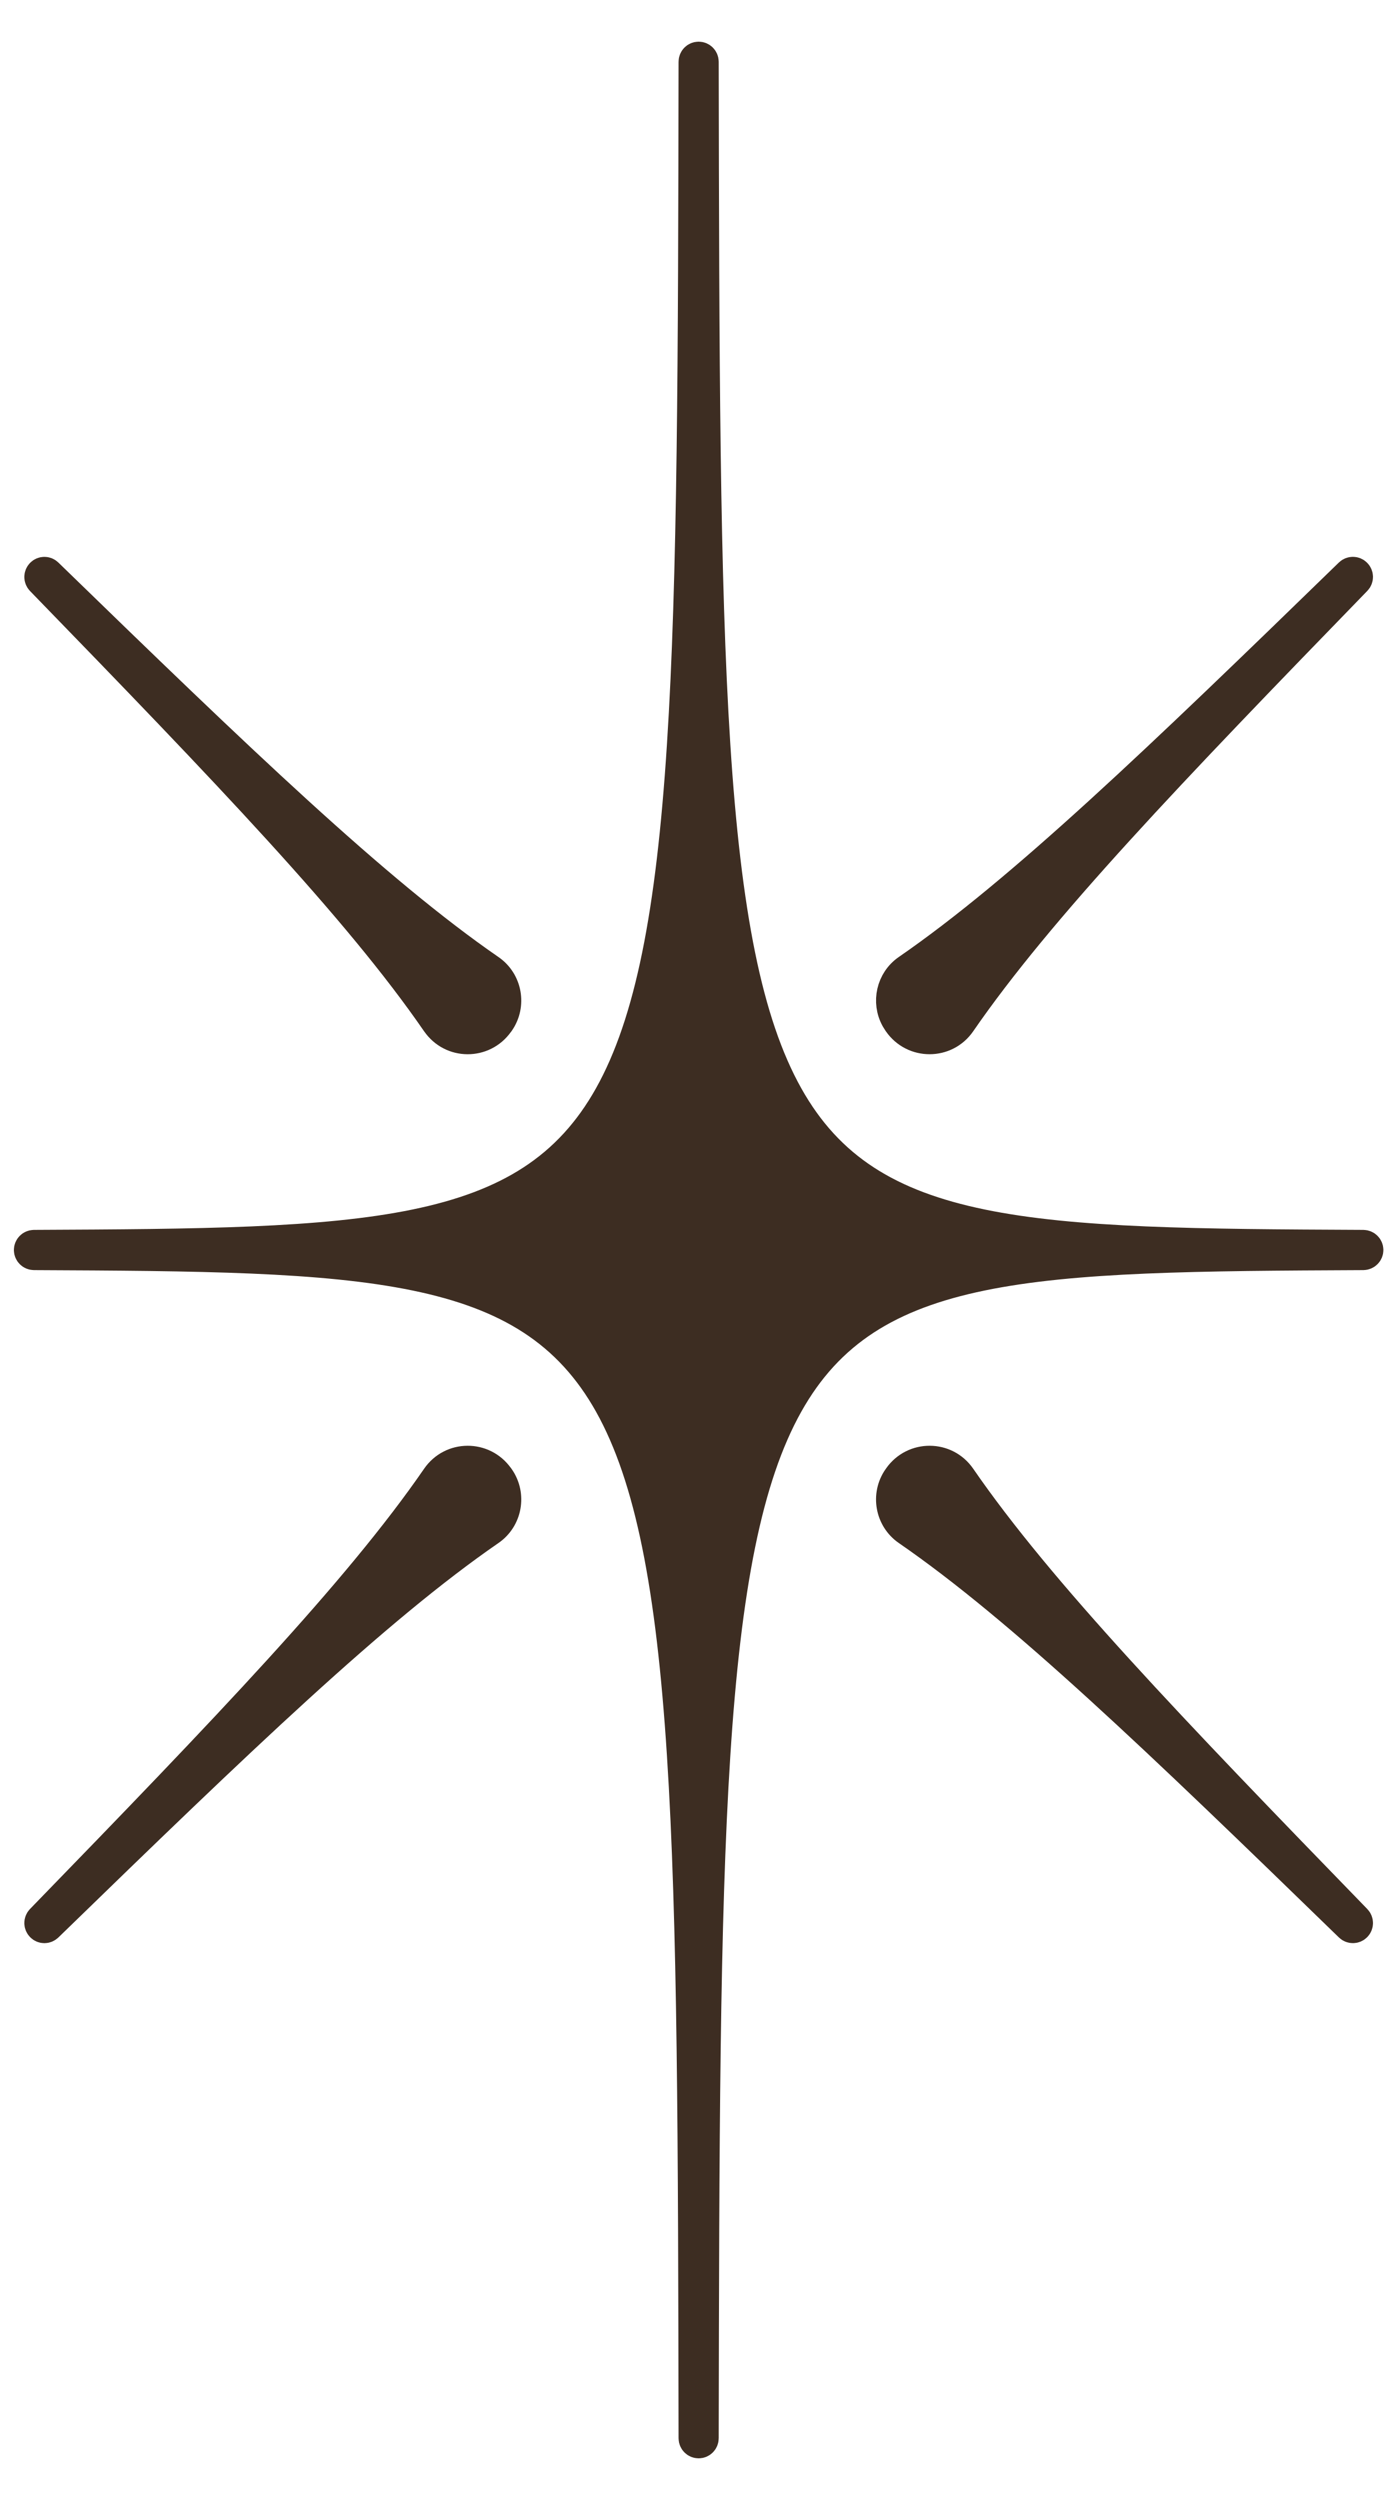 <svg xmlns="http://www.w3.org/2000/svg" fill="none" viewBox="0 0 25 45" height="45" width="25">
<path stroke-linejoin="round" stroke-linecap="round" stroke-miterlimit="10" stroke-width="0.5" stroke="#3D2D22" fill="#3D2D22" d="M12.584 1C12.645 1 12.695 1.05 12.695 1.112C12.704 6.433 12.712 10.422 12.905 13.416C13.098 16.413 13.476 18.393 14.213 19.709C14.943 21.013 16.031 21.675 17.687 22.016C19.352 22.359 21.573 22.373 24.556 22.388C24.617 22.389 24.667 22.439 24.667 22.5C24.667 22.561 24.617 22.611 24.556 22.612C21.573 22.627 19.352 22.641 17.687 22.984C16.031 23.325 14.943 23.987 14.213 25.291C13.476 26.607 13.098 28.587 12.905 31.584C12.712 34.578 12.704 38.567 12.695 43.888C12.695 43.95 12.645 44 12.584 44C12.522 44 12.472 43.95 12.472 43.888C12.464 38.567 12.456 34.578 12.262 31.584C12.069 28.587 11.691 26.607 10.955 25.291C10.225 23.987 9.136 23.325 7.48 22.984C5.816 22.641 3.594 22.627 0.611 22.612C0.55 22.611 0.5 22.561 0.5 22.5C0.5 22.439 0.55 22.389 0.611 22.388C3.594 22.373 5.816 22.359 7.48 22.016C9.136 21.675 10.224 21.013 10.954 19.709C11.691 18.393 12.069 16.413 12.262 13.416C12.456 10.422 12.464 6.433 12.472 1.112C12.472 1.05 12.522 1 12.584 1ZM7.844 26.58C8.124 26.173 8.717 26.172 9.001 26.573H9.002C9.007 26.58 9.011 26.586 9.014 26.59C9.234 26.908 9.156 27.348 8.837 27.568C6.785 28.982 4.322 31.349 0.886 34.687C0.884 34.689 0.882 34.691 0.88 34.693L0.88 34.693C0.879 34.694 0.878 34.695 0.877 34.695C0.834 34.738 0.764 34.738 0.721 34.694C0.678 34.651 0.677 34.581 0.719 34.537C4.061 31.097 6.43 28.633 7.844 26.58ZM16.166 26.573C16.45 26.172 17.044 26.173 17.324 26.58C18.739 28.633 21.107 31.097 24.448 34.537C24.491 34.581 24.49 34.651 24.447 34.694C24.404 34.737 24.334 34.738 24.29 34.695C24.289 34.694 24.288 34.694 24.288 34.693V34.693C24.286 34.691 24.284 34.689 24.282 34.687C20.845 31.349 18.382 28.982 16.33 27.568C16.012 27.348 15.933 26.908 16.154 26.59C16.156 26.586 16.161 26.58 16.166 26.573ZM0.721 10.306C0.764 10.263 0.834 10.262 0.877 10.305C4.318 13.647 6.784 16.017 8.837 17.433C9.156 17.652 9.234 18.093 9.014 18.41L9.011 18.413L9.011 18.415C9.009 18.417 9.006 18.422 9.002 18.427L9.001 18.427C8.717 18.828 8.124 18.827 7.844 18.42V18.421C6.43 16.367 4.061 13.903 0.719 10.463C0.677 10.419 0.678 10.349 0.721 10.306ZM24.29 10.304C24.334 10.262 24.404 10.262 24.447 10.306C24.49 10.349 24.491 10.418 24.448 10.462C21.107 13.902 18.739 16.367 17.324 18.42C17.043 18.828 16.445 18.828 16.162 18.422V18.422C16.16 18.419 16.158 18.416 16.157 18.415C16.156 18.413 16.155 18.411 16.154 18.41L16.154 18.41L16.116 18.349C15.944 18.038 16.032 17.638 16.33 17.432C18.384 16.017 20.85 13.646 24.29 10.304Z"></path>
</svg>
